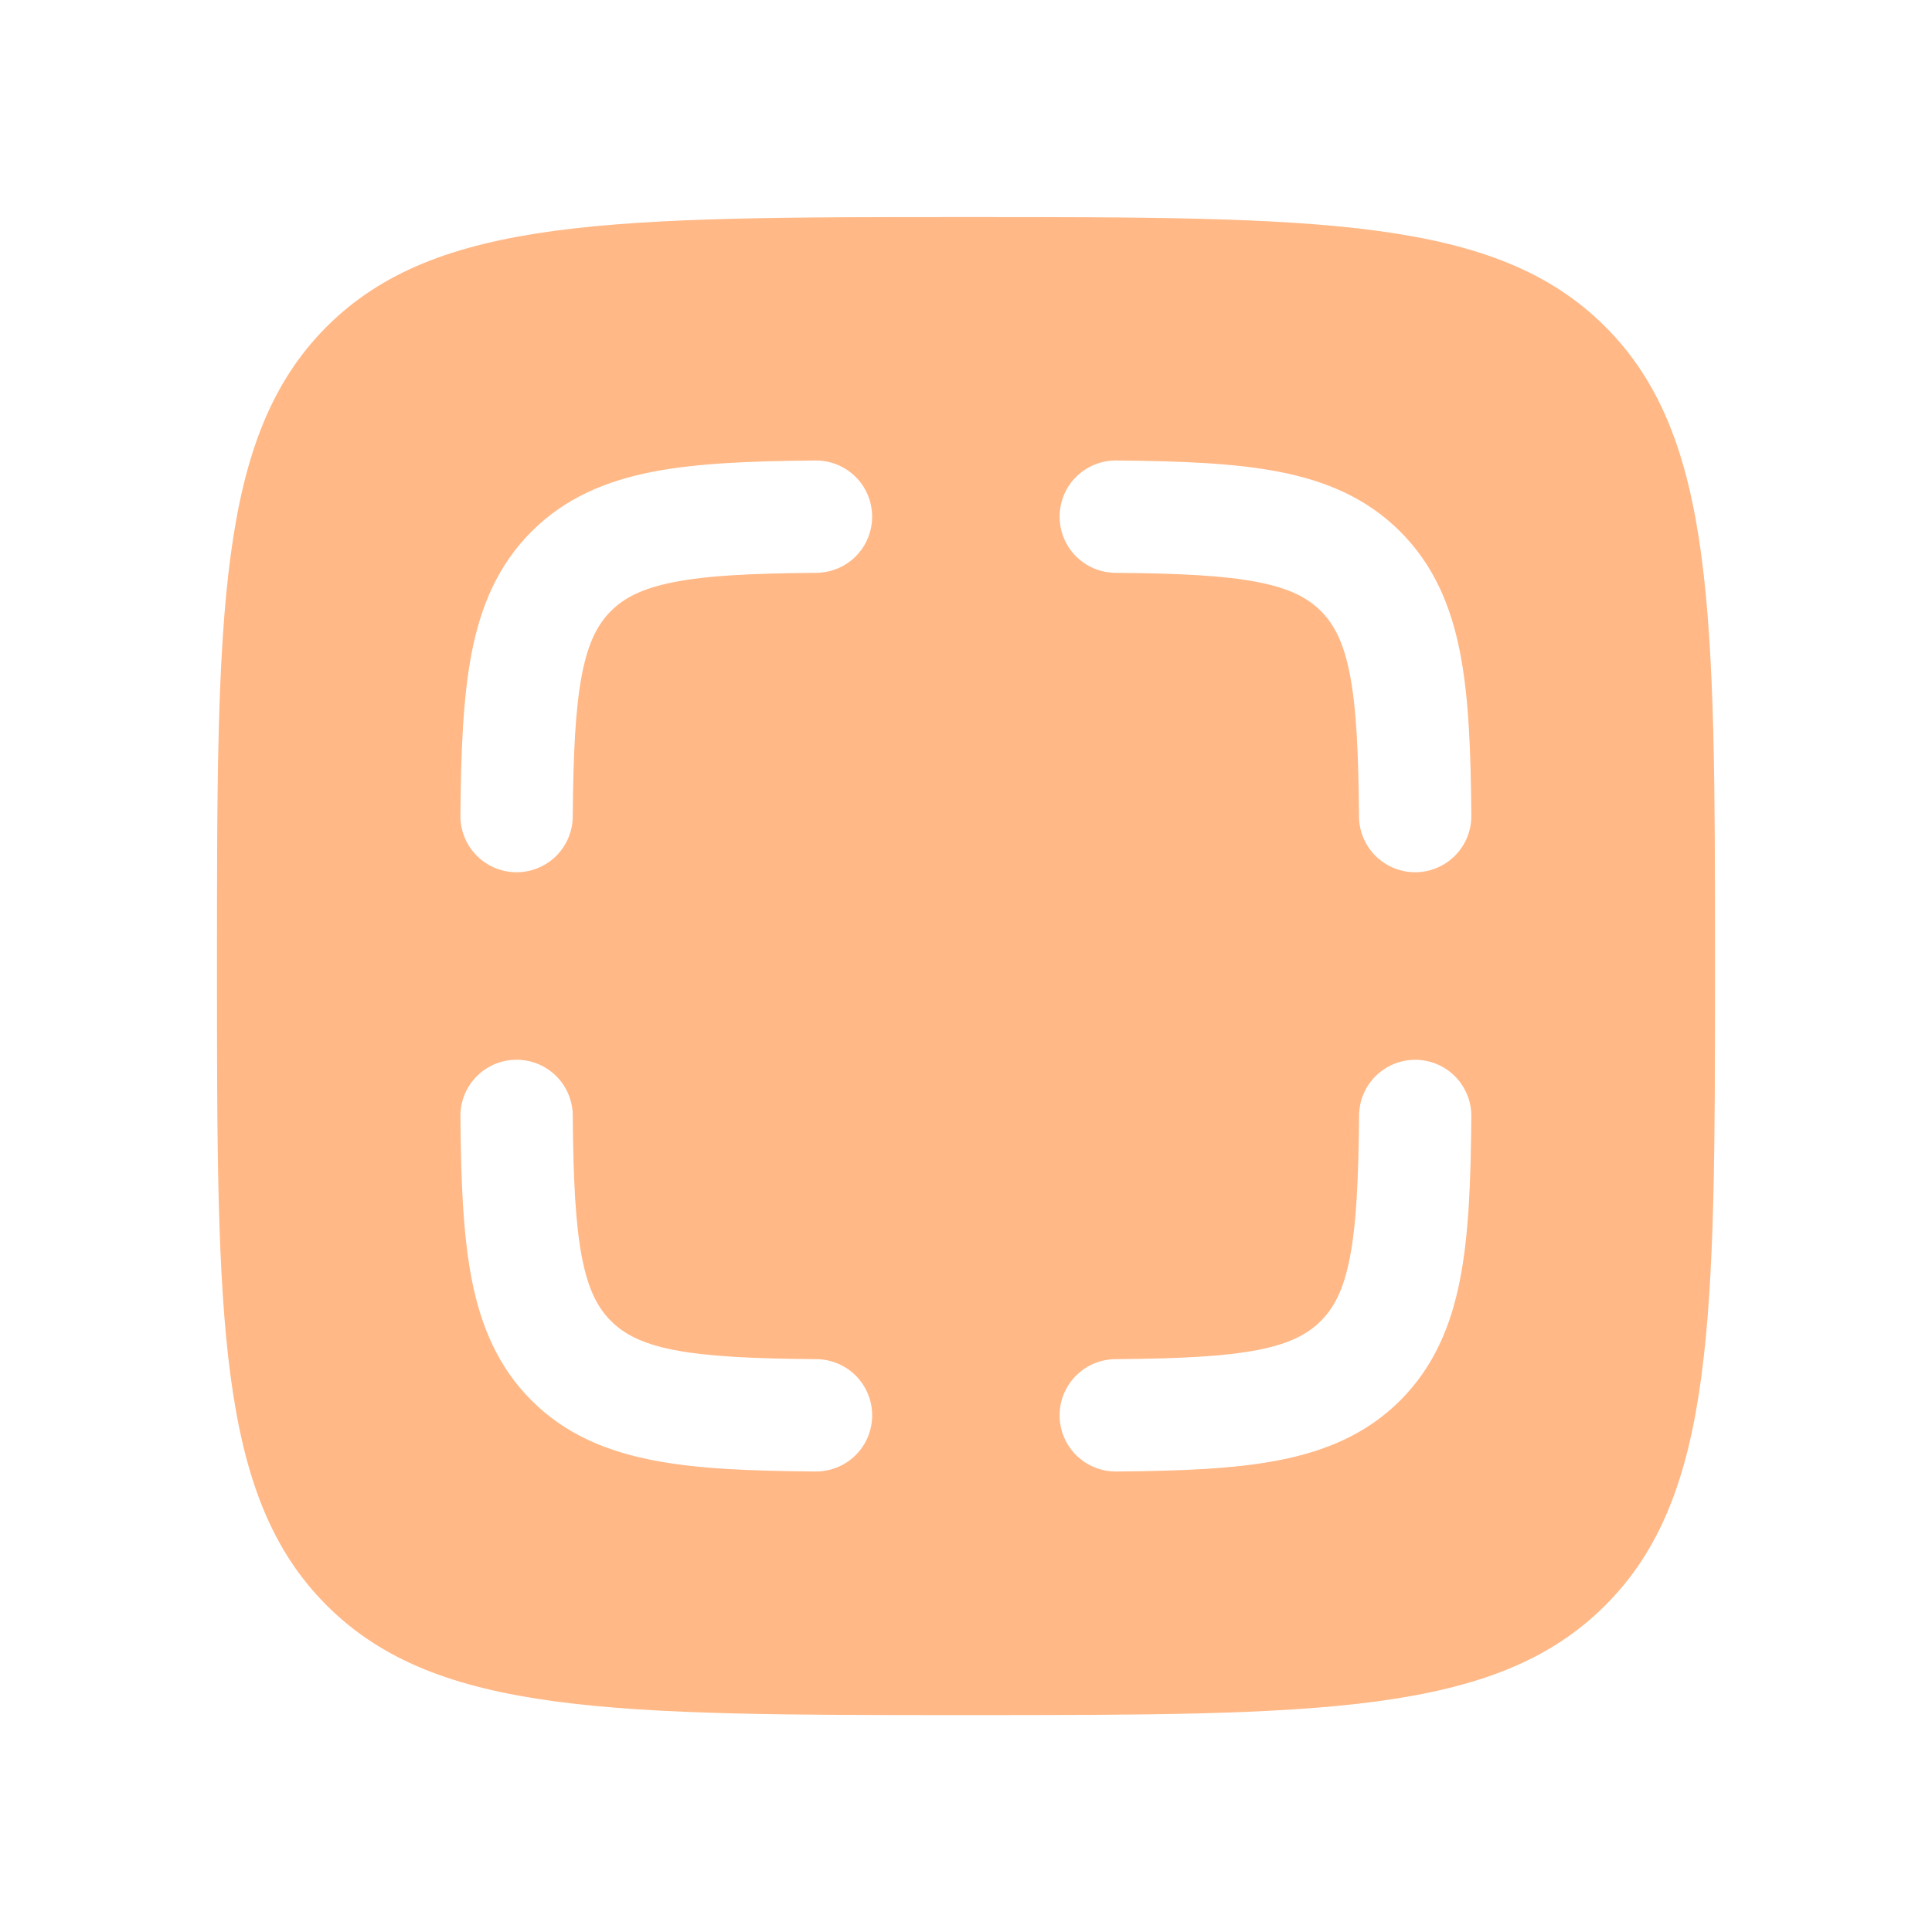 <?xml version="1.0" encoding="UTF-8"?> <svg xmlns="http://www.w3.org/2000/svg" width="48" height="48" viewBox="0 0 48 48" fill="none"><path fill-rule="evenodd" clip-rule="evenodd" d="M8.115 8.117C5.391 10.845 5.391 15.229 5.391 24.002C5.391 32.774 5.391 37.16 8.115 39.884C10.843 42.611 15.227 42.611 24 42.611C32.772 42.611 37.158 42.611 39.883 39.884C42.609 37.162 42.609 32.774 42.609 24.002C42.609 15.229 42.609 10.843 39.883 8.117C37.16 5.393 32.772 5.393 24 5.393C15.227 5.393 10.841 5.393 8.115 8.117ZM21.668 12.825C21.671 13.195 21.527 13.551 21.268 13.815C21.009 14.078 20.655 14.228 20.285 14.232C18.692 14.245 17.58 14.297 16.742 14.463C15.946 14.619 15.503 14.857 15.179 15.181C14.855 15.505 14.617 15.948 14.461 16.744C14.297 17.581 14.243 18.694 14.23 20.287C14.227 20.657 14.077 21.011 13.813 21.271C13.549 21.53 13.192 21.674 12.822 21.671C12.452 21.668 12.098 21.517 11.839 21.253C11.579 20.989 11.435 20.633 11.439 20.263C11.452 18.681 11.502 17.328 11.721 16.208C11.948 15.049 12.375 14.037 13.205 13.207C14.034 12.377 15.047 11.95 16.206 11.723C17.326 11.504 18.677 11.454 20.261 11.441C20.444 11.439 20.626 11.474 20.796 11.543C20.966 11.611 21.121 11.713 21.251 11.841C21.382 11.97 21.486 12.123 21.558 12.292C21.629 12.46 21.666 12.642 21.668 12.825ZM26.326 12.825C26.327 12.642 26.365 12.46 26.436 12.291C26.508 12.122 26.612 11.969 26.743 11.841C26.874 11.712 27.029 11.611 27.199 11.542C27.369 11.473 27.551 11.439 27.735 11.441C29.316 11.454 30.667 11.504 31.789 11.723C32.949 11.95 33.959 12.377 34.789 13.207C35.619 14.037 36.047 15.049 36.274 16.208C36.494 17.328 36.542 18.679 36.555 20.263C36.557 20.446 36.522 20.628 36.454 20.798C36.385 20.968 36.283 21.123 36.155 21.253C36.026 21.384 35.873 21.488 35.705 21.56C35.536 21.632 35.355 21.669 35.172 21.671C34.988 21.672 34.806 21.638 34.637 21.569C34.467 21.501 34.312 21.399 34.181 21.271C34.05 21.142 33.946 20.989 33.875 20.82C33.803 20.652 33.765 20.471 33.764 20.287C33.751 18.694 33.699 17.581 33.535 16.744C33.379 15.948 33.14 15.505 32.817 15.181C32.493 14.857 32.05 14.619 31.253 14.463C30.416 14.299 29.303 14.245 27.71 14.232C27.527 14.23 27.346 14.193 27.177 14.121C27.008 14.05 26.855 13.946 26.727 13.815C26.598 13.685 26.497 13.53 26.428 13.36C26.359 13.19 26.324 13.008 26.326 12.825ZM14.23 27.712C14.227 27.342 14.077 26.988 13.813 26.729C13.549 26.469 13.192 26.326 12.822 26.329C12.452 26.332 12.098 26.482 11.839 26.746C11.579 27.01 11.435 27.366 11.439 27.736C11.452 29.318 11.502 30.671 11.721 31.791C11.948 32.951 12.375 33.963 13.205 34.793C14.034 35.623 15.047 36.049 16.206 36.276C17.326 36.498 18.677 36.546 20.261 36.559C20.631 36.562 20.988 36.418 21.252 36.159C21.516 35.899 21.666 35.546 21.669 35.175C21.672 34.805 21.528 34.449 21.269 34.185C21.009 33.921 20.655 33.771 20.285 33.768C18.692 33.755 17.58 33.701 16.742 33.539C15.946 33.383 15.503 33.142 15.179 32.819C14.855 32.495 14.617 32.052 14.461 31.255C14.297 30.418 14.243 29.305 14.23 27.712ZM35.172 26.33C35.542 26.333 35.896 26.483 36.155 26.747C36.414 27.011 36.558 27.367 36.555 27.736C36.542 29.318 36.494 30.671 36.274 31.791C36.047 32.951 35.619 33.963 34.789 34.793C33.959 35.623 32.947 36.049 31.789 36.276C30.667 36.498 29.316 36.546 27.733 36.559C27.549 36.56 27.368 36.526 27.198 36.457C27.028 36.388 26.873 36.287 26.742 36.158C26.612 36.03 26.508 35.877 26.436 35.708C26.365 35.539 26.327 35.358 26.326 35.175C26.324 34.991 26.359 34.809 26.428 34.639C26.497 34.47 26.598 34.315 26.727 34.184C26.855 34.054 27.008 33.95 27.177 33.878C27.346 33.807 27.527 33.769 27.71 33.768C29.303 33.755 30.416 33.701 31.252 33.539C32.05 33.383 32.491 33.142 32.815 32.819C33.14 32.495 33.379 32.052 33.535 31.255C33.699 30.418 33.751 29.305 33.766 27.712C33.769 27.342 33.919 26.989 34.183 26.73C34.447 26.471 34.803 26.327 35.172 26.33Z" fill="#FFB886"></path></svg> 